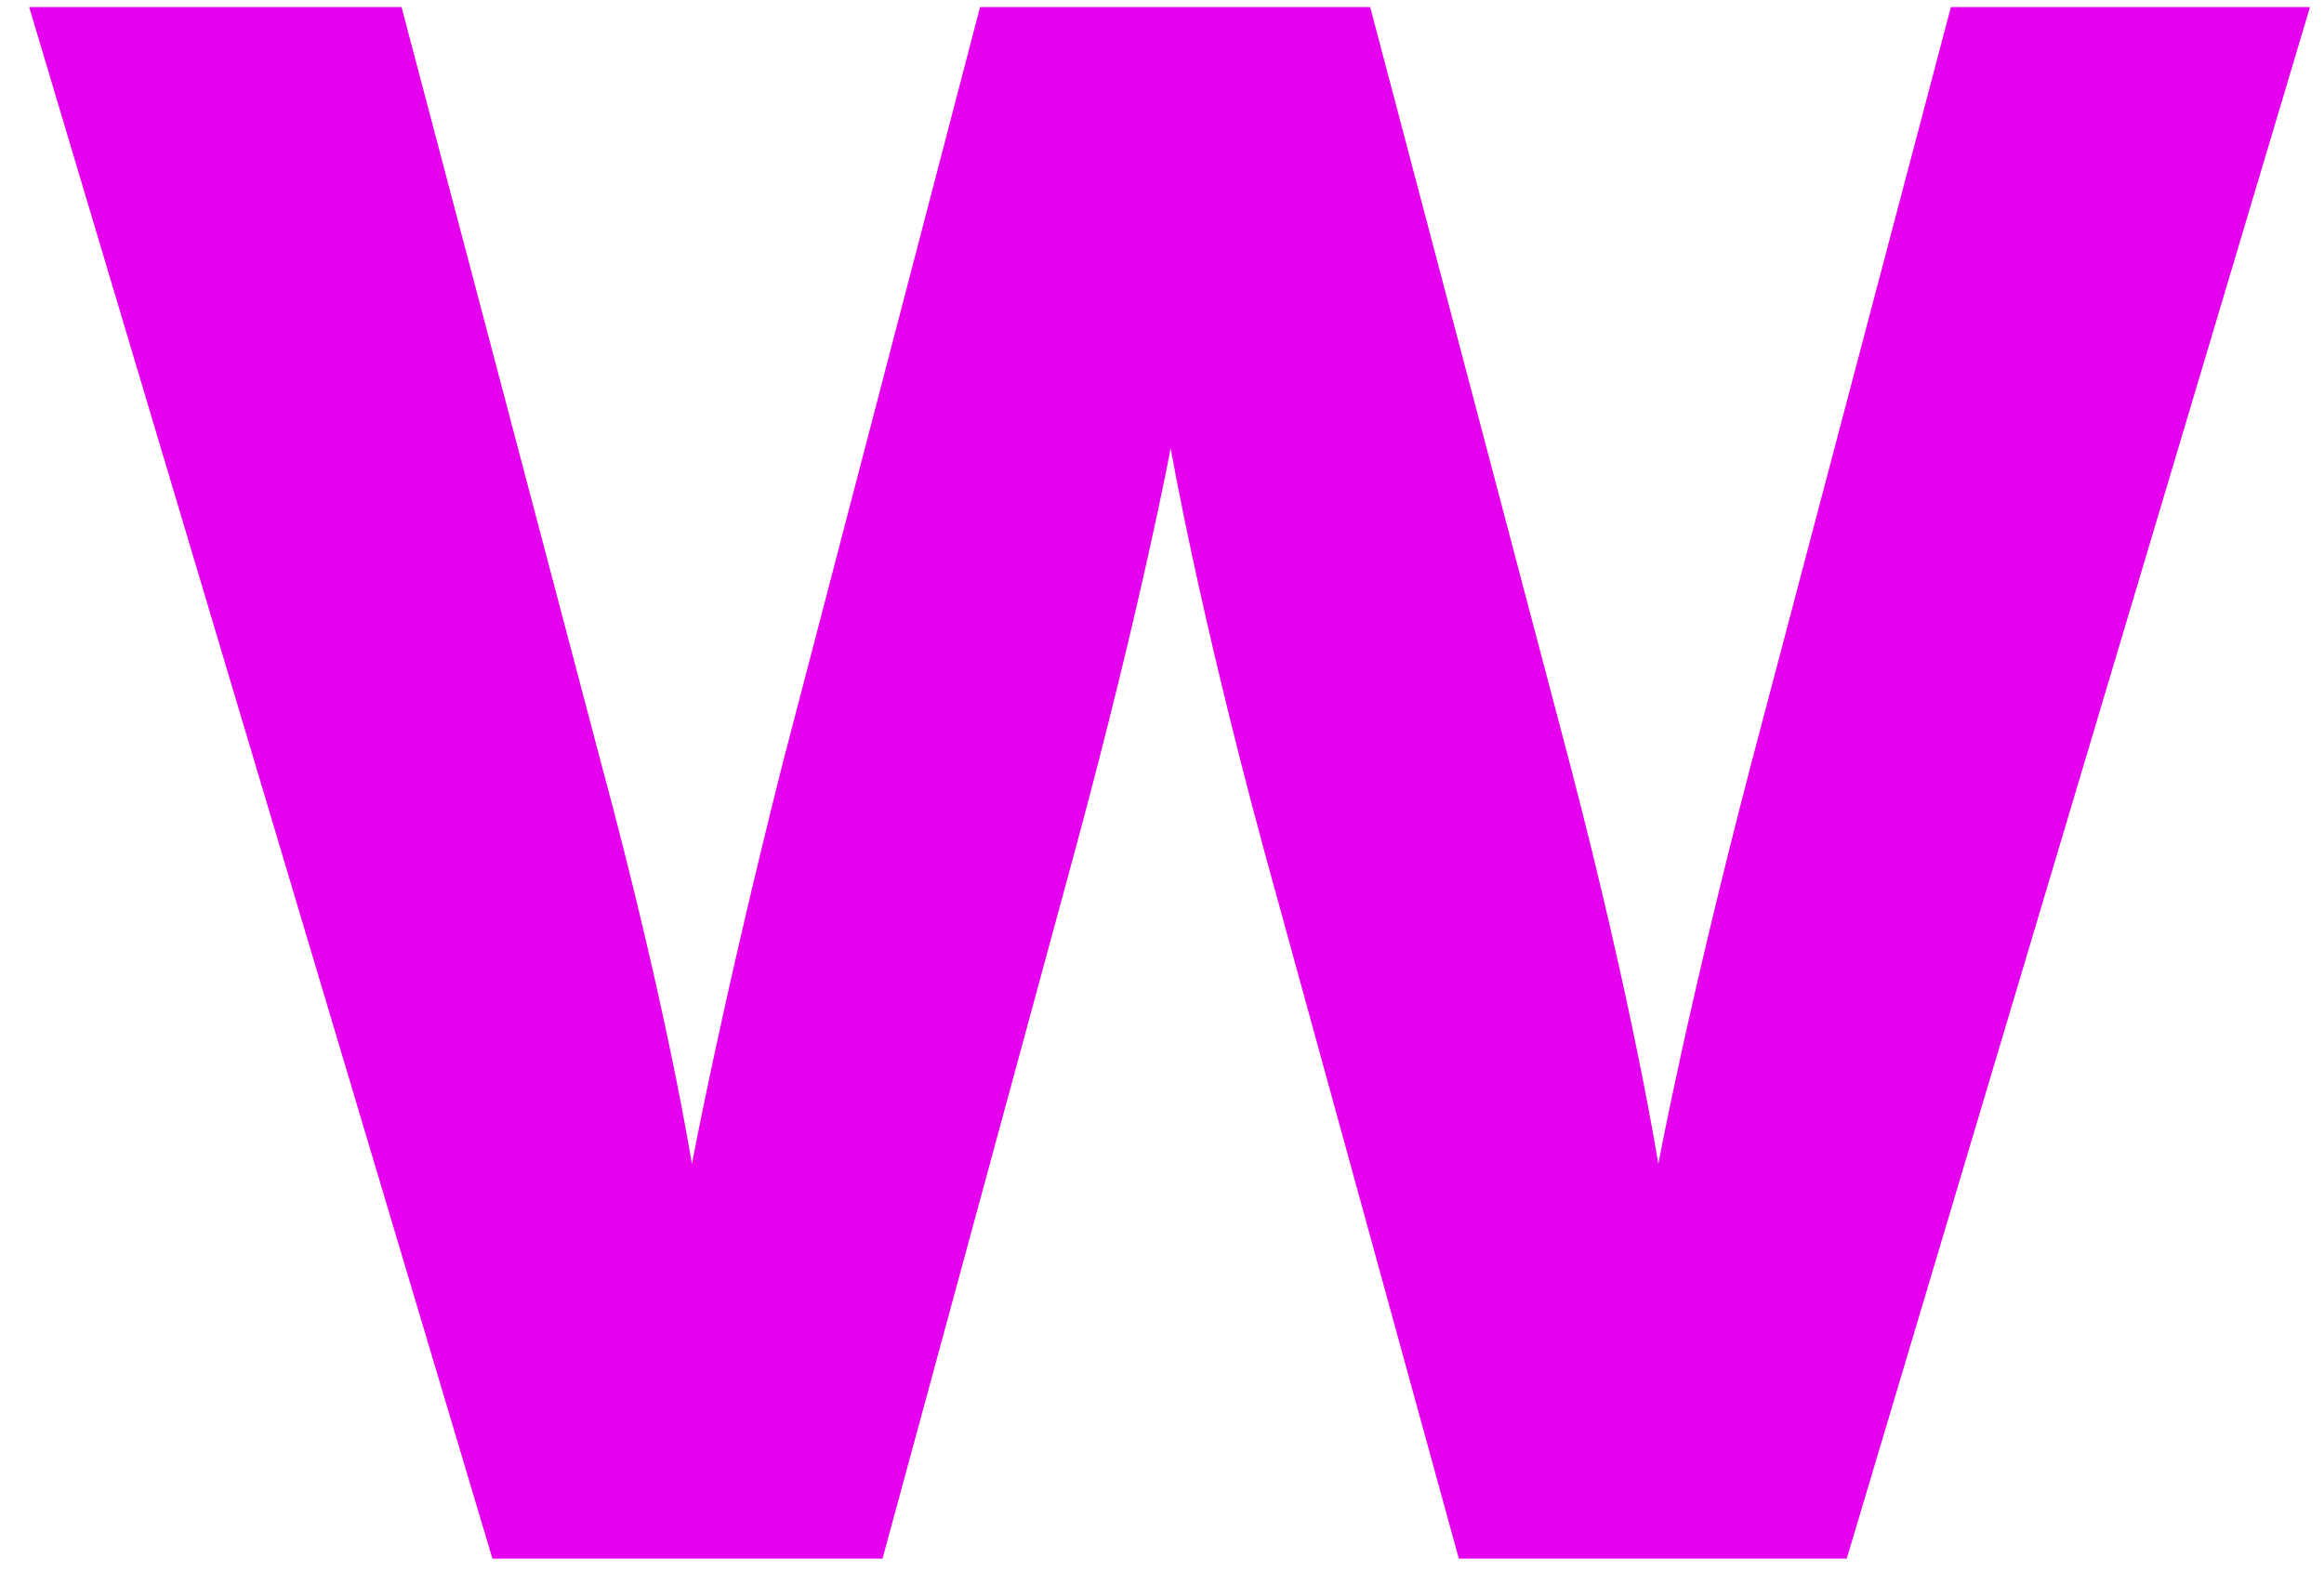 <?xml version="1.0" encoding="UTF-8"?>
<svg xmlns="http://www.w3.org/2000/svg" width="71" height="48" viewBox="0 0 71 48" fill="none">
  <path d="M15.044 47.617L0.891 0.215H12.267L18.362 23.306C20.393 30.823 21.138 35.563 21.138 35.563C21.138 35.563 22.019 30.823 23.915 23.306L29.942 0.215H41.86L47.954 23.306C49.918 30.823 50.663 35.563 50.663 35.563C50.663 35.563 51.543 30.823 53.507 23.306L59.602 0.215H70.572L56.419 47.617H44.568L38.609 25.947C36.578 18.431 35.765 13.69 35.765 13.69C35.765 13.69 34.885 18.431 32.853 25.947L26.962 47.617H15.044Z" fill="#E500EE"></path>
</svg>
